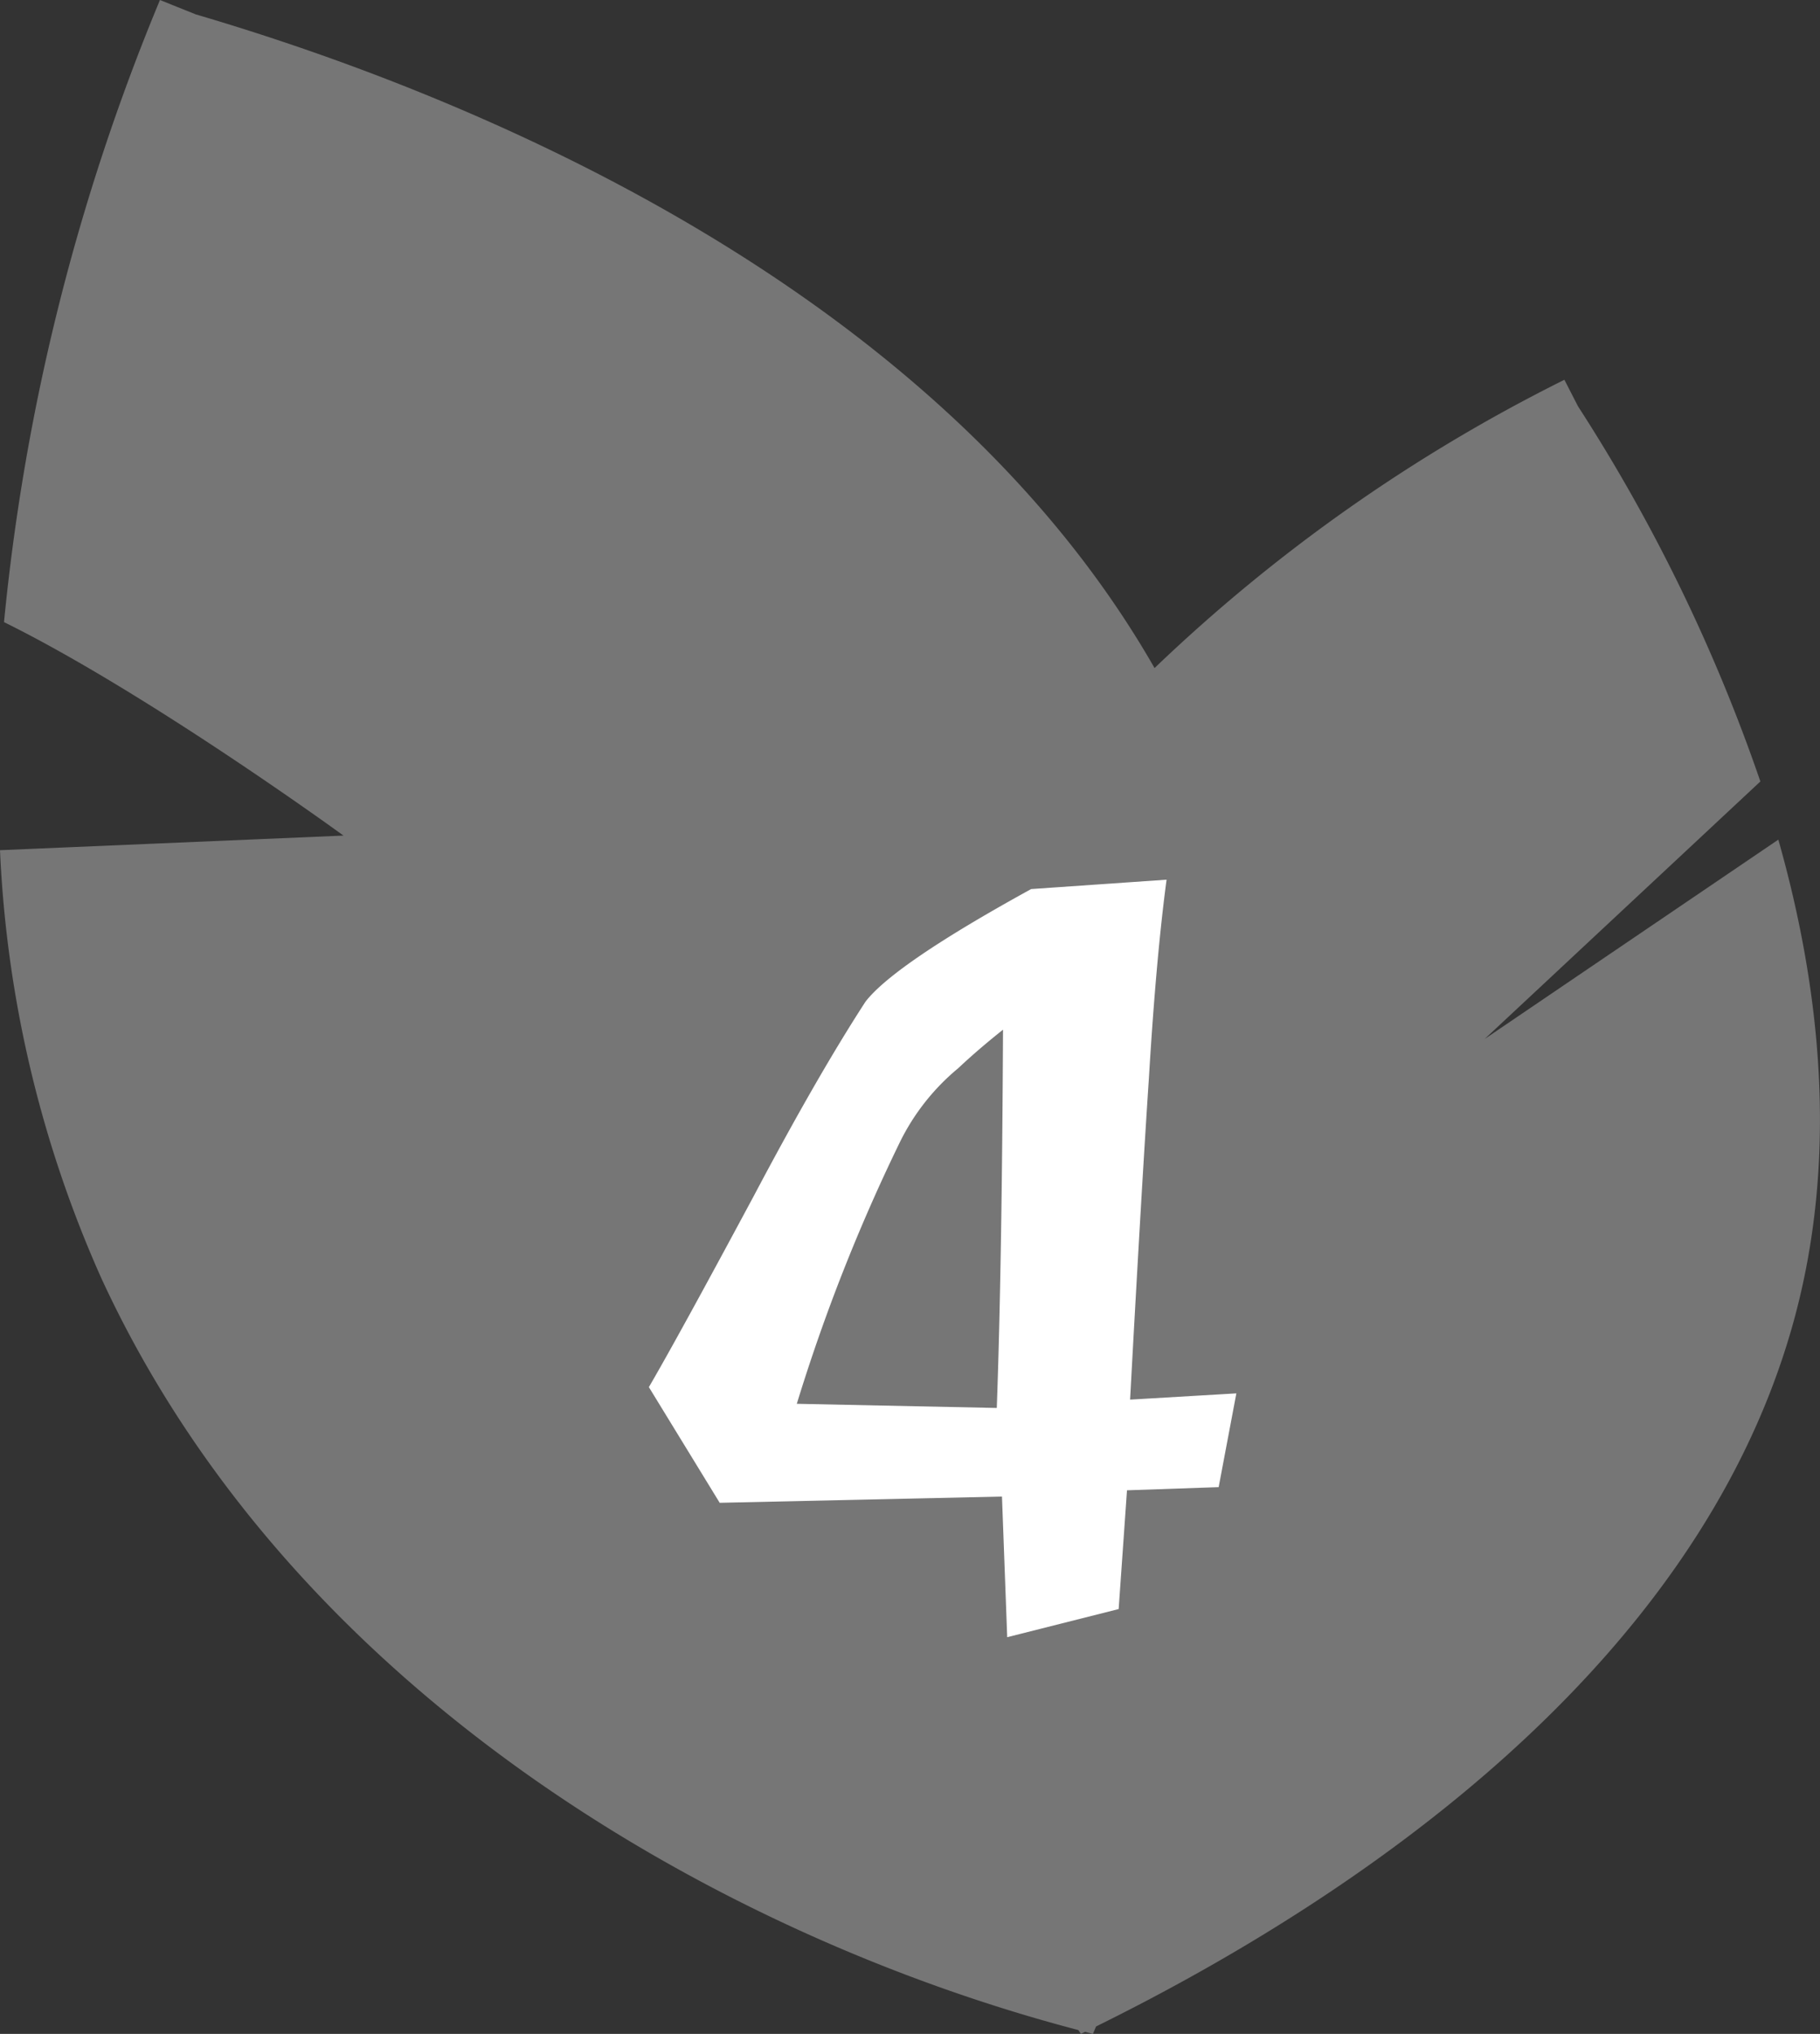 <svg xmlns="http://www.w3.org/2000/svg" width="80.376" height="89.792" viewBox="0 0 80.376 89.792">
  <rect x="0" y="0" width="80.376" height="89.792" fill="#333333" stroke="none"/>
  <g id="Group_97" data-name="Group 97" transform="translate(-295.557 -625.46)">
    <g id="Group_277-3" data-name="Group 277-3">
      <path id="Union_20-3" data-name="Union 20-3" d="M343.476,715.16l-.183.089-.116-.167c-15.758-4.129-34.67-14.845-43.13-33.16a51.86,51.86,0,0,1-4.49-18.928l15.169-.645s-8.638-6.289-14.992-9.424a95.486,95.486,0,0,1,6.887-27.465l1.584.636c14.293,4.2,33.261,12.988,42.34,28.857a73.363,73.363,0,0,1,18.1-12.727l.6,1.17A75.854,75.854,0,0,1,373.3,659.96l-12.176,11.368,12.969-8.8c1.984,7,2.639,14.5.564,21.663-4.3,14.842-18.926,24.928-30.694,30.732l-.141.329Z" fill="#b9b9b9" opacity="0.497"/>
    </g>
    <g id="Group_96" data-name="Group 96">
      <path id="Path_1377" data-name="Path 1377" d="M349.376,691.114l-4.048.139-.368,5.243-4.922,1.242-.231-6.209-12.466.276-3.128-5.107q1.288-2.207,4.646-8.463,2.8-5.29,4.923-8.557,1.285-1.656,7.313-4.968l5.981-.414q-.462,3.45-.782,8.786-.322,4.83-.829,14.168l4.693-.276Zm-18.63-3.68,8.832.184q.228-6.348.275-16.7-1.1.874-1.977,1.7a9.9,9.9,0,0,0-2.623,3.359A79.816,79.816,0,0,0,330.746,687.434Z" fill="#fff"/>
    </g>
  </g>
</svg>
